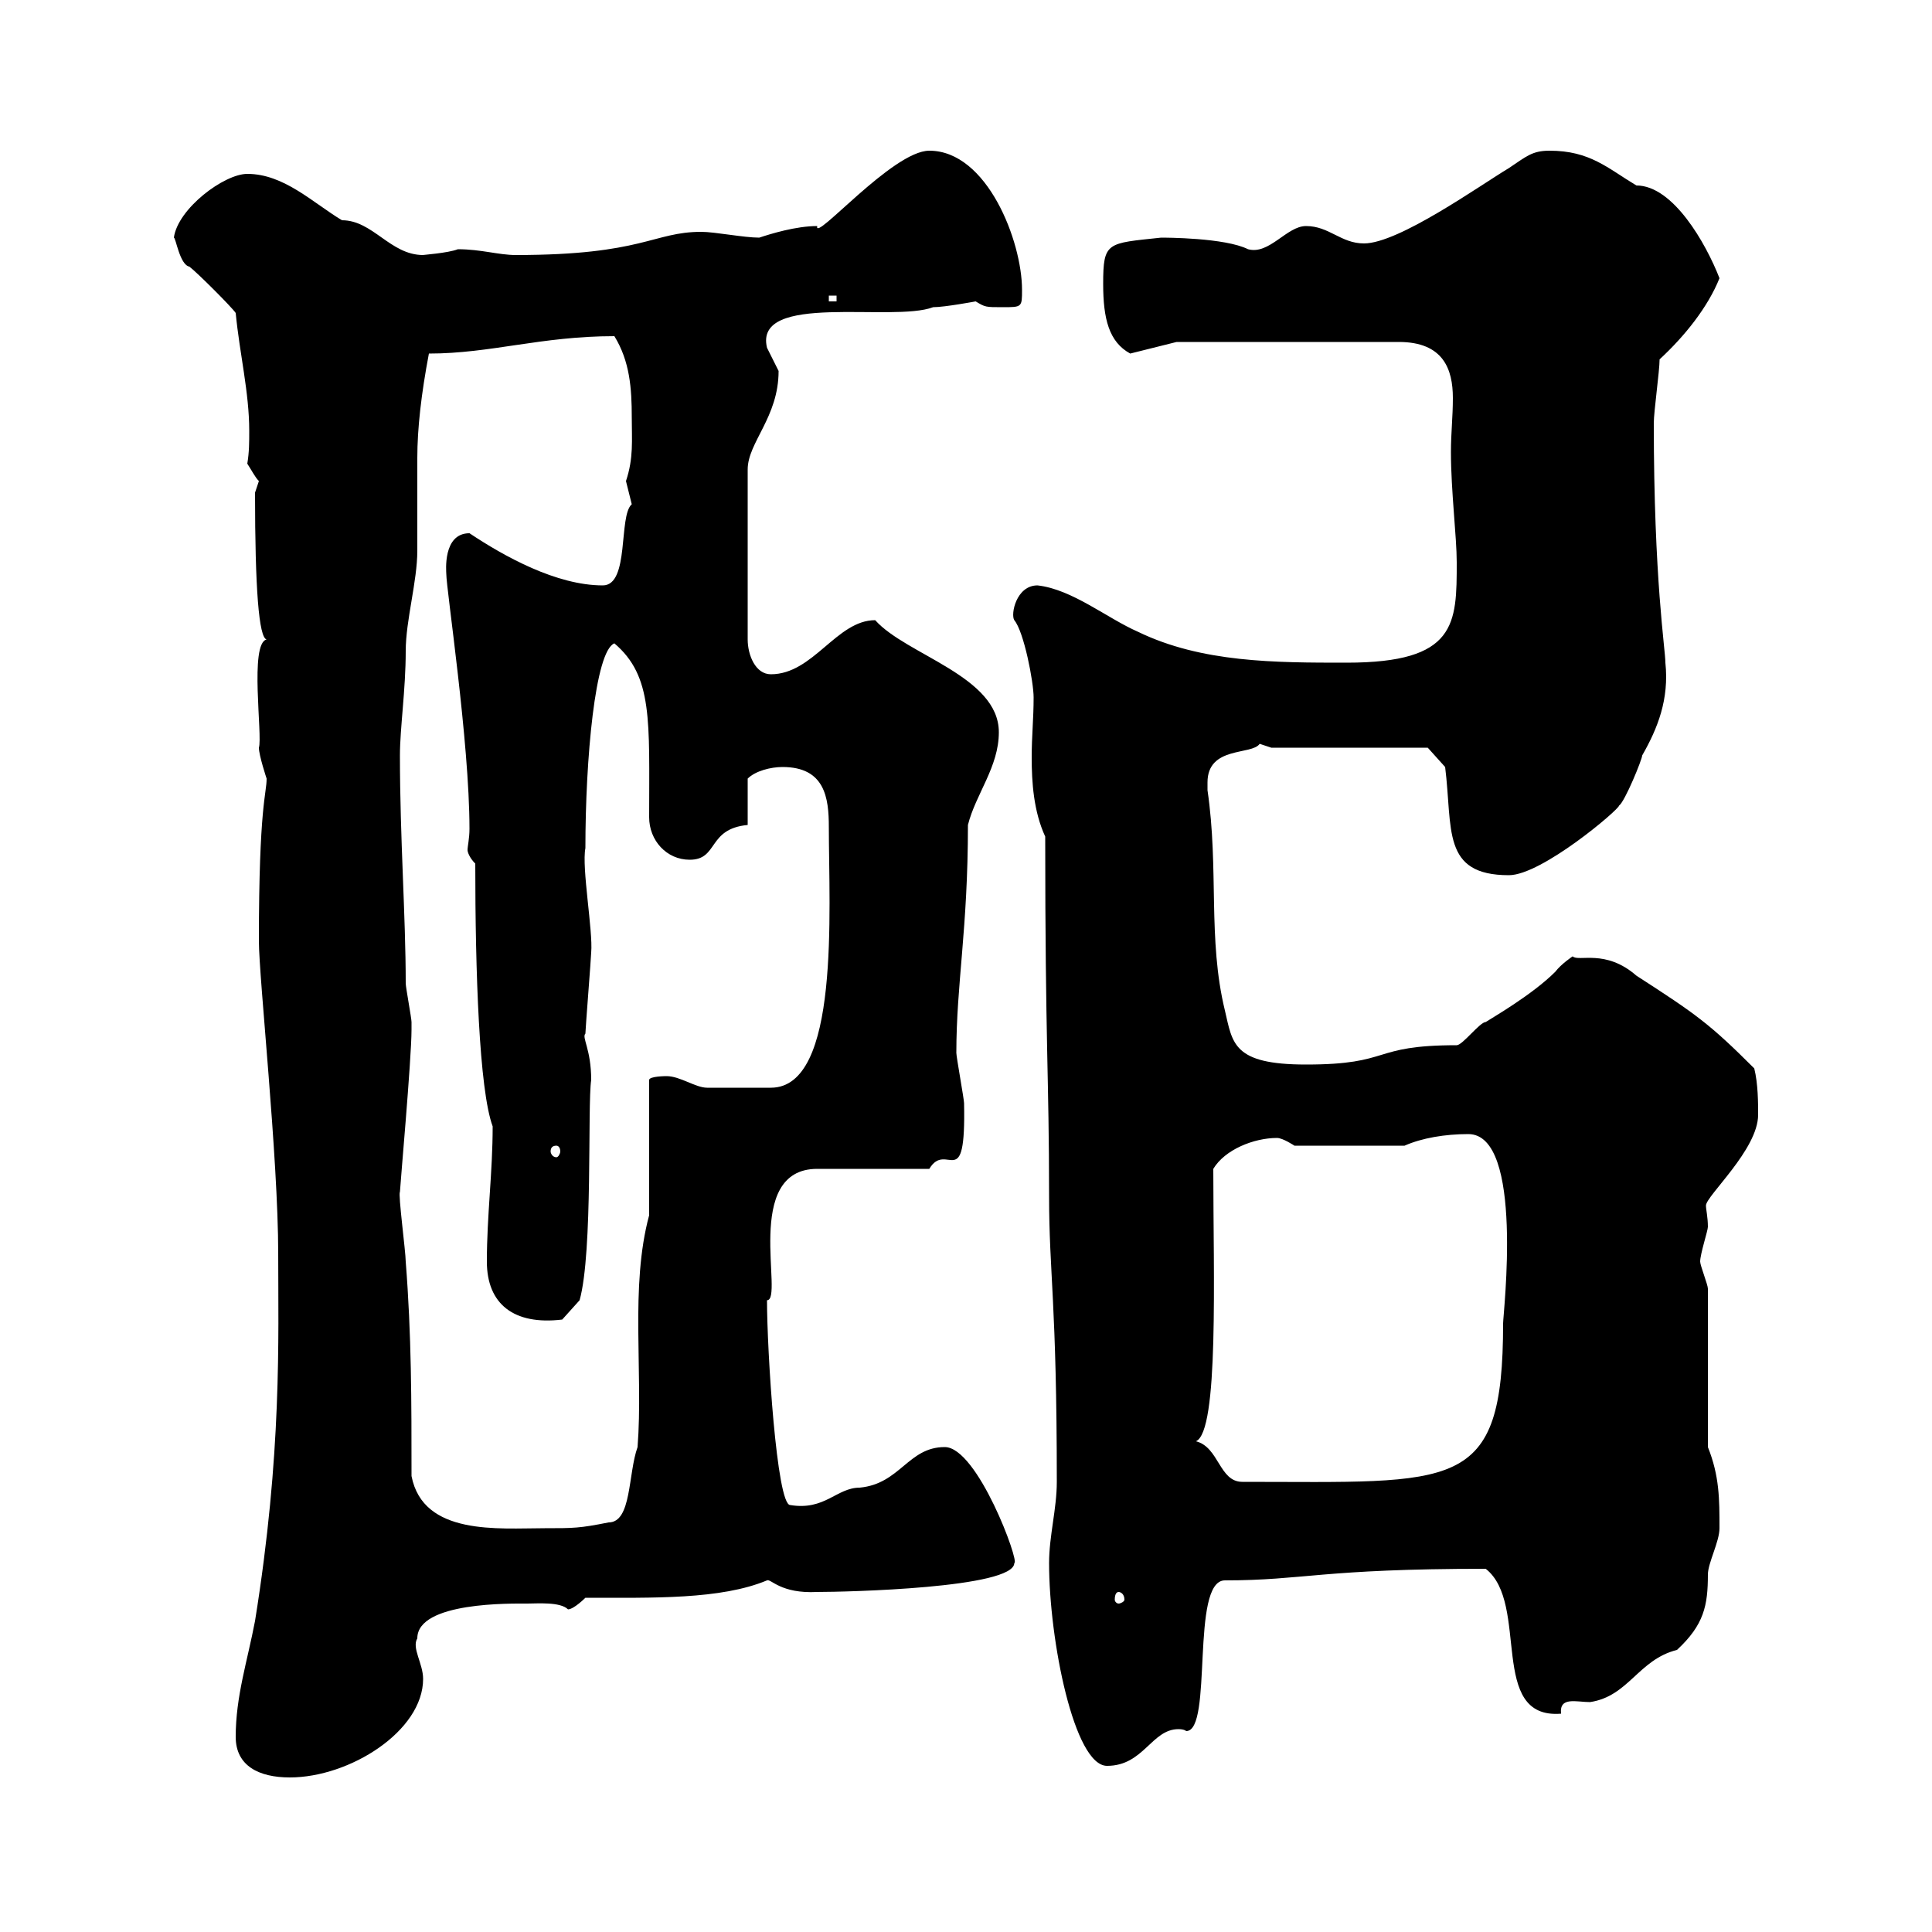 <svg xmlns="http://www.w3.org/2000/svg" xmlns:xlink="http://www.w3.org/1999/xlink" width="300" height="300"><path d="M36.60 269.70C36.60 274.20 40.20 276 45 276C54.30 276 65.70 268.80 65.70 260.70C65.70 258.30 63.90 255.90 64.80 254.40C64.80 248.70 79.50 249 81.90 249C83.40 249 87 248.70 88.20 249.90C89.10 249.90 90.90 248.10 90.90 248.10C101.40 248.10 111.90 248.40 119.10 245.40C119.70 245.10 121.20 247.50 126.90 247.20C131.40 247.20 157.50 246.60 157.50 242.70C158.40 242.70 151.80 224.70 146.70 224.70C141 224.70 139.80 230.40 133.50 231C129.90 231 128.10 234.60 122.70 233.70C120.60 233.70 119.10 209.70 119.10 201.90C121.80 201.90 115.20 181.50 126.90 181.50L144.30 181.50C147 177 150 185.70 149.70 171.30C149.70 170.70 148.50 164.10 148.50 163.50C148.50 152.70 150.30 144.30 150.30 128.10C151.50 123.30 155.10 119.10 155.10 113.70C155.10 105 140.70 101.70 135.90 96.30C129.90 96.30 126.30 104.70 119.70 104.70C117.30 104.70 116.10 101.70 116.10 99.30L116.10 72.90C116.10 68.70 120.90 64.80 120.90 57.60C120.90 57.60 119.10 54 119.10 54C117 45.30 138.60 50.10 144.90 47.70C146.70 47.70 151.50 46.80 151.50 46.80C153 47.70 153 47.70 155.70 47.70C158.70 47.70 158.70 47.70 158.70 45C158.70 37.50 153.30 23.40 144.30 23.40C138.60 23.40 126.30 37.80 126.90 35.10C123.60 35.10 119.70 36.30 117.90 36.90C115.50 36.90 111 36 108.90 36C101.40 36 99.90 39.60 80.10 39.60C77.40 39.60 74.70 38.70 71.10 38.70C69.60 39.30 65.40 39.60 65.70 39.60C60.60 39.60 57.90 34.20 53.10 34.20C48.60 31.50 44.10 27 38.40 27C34.80 27 27.60 32.40 27 36.90C27.30 36.90 27.90 41.10 29.40 41.40C30.60 42.30 36 47.70 36.60 48.60C37.20 54.90 38.70 60.90 38.70 66.90C38.70 68.70 38.70 70.20 38.40 72C39 72.90 39.60 74.10 40.20 74.70C40.20 74.70 39.60 76.50 39.60 76.50C39.60 91.50 40.20 99 41.40 99.30C38.70 99.90 40.80 114.30 40.20 116.10C40.20 117.30 41.40 120.90 41.40 120.90C41.40 123.30 40.20 125.10 40.20 146.10C40.20 151.80 43.20 179.70 43.20 194.70C43.20 207.90 43.80 225.60 39.60 251.70C38.40 258 36.60 263.40 36.60 269.70ZM162.90 242.70C162.90 254.70 166.80 274.20 171.90 274.20C177.60 274.20 178.80 268.50 183 268.50C183.90 268.50 184.20 268.80 184.20 268.80C188.40 268.80 184.80 245.40 190.20 245.40C202.50 245.40 205.20 243.60 230.70 243.60C237.60 249 231 267 242.40 266.10C242.10 263.40 244.80 264.30 246.90 264.30C252.90 263.40 254.40 257.70 260.40 256.20C264.60 252.30 265.20 249.30 265.20 244.50C265.20 242.70 267 239.40 267 237.30C267 232.80 267 229.20 265.20 224.70L265.20 200.10C265.20 199.50 264 196.50 264 195.90C264 194.70 265.20 191.10 265.20 190.50C265.20 189 264.90 187.80 264.90 187.20C264.90 185.70 273 178.50 273 173.10C273 171.30 273 168.30 272.40 165.90C265.50 159 263.40 157.50 254.10 151.50C249.30 147.30 245.10 149.40 244.20 148.50C244.20 148.50 242.40 149.70 241.50 150.90C237.90 154.50 231.60 158.10 230.70 158.70C229.80 158.70 227.10 162.30 226.20 162.30C212.70 162.30 216.30 165.30 202.80 165.30C191.40 165.30 191.40 162 190.20 156.90C187.50 145.80 189.30 135 187.50 122.70C187.50 122.70 187.50 122.70 187.50 121.50C187.50 115.80 194.40 117.30 195.60 115.50C195.60 115.50 197.40 116.10 197.40 116.10L221.70 116.10L224.40 119.10C225.60 128.70 223.80 135.90 234.30 135.90C239.40 135.90 251.40 125.70 251.40 125.10C252.30 124.50 255 117.90 255 117.30C257.40 113.10 259.20 108.60 258.60 102.90C258.60 100.80 256.80 90 256.80 65.70C256.80 63.90 257.70 57.60 257.70 55.80C261.60 52.20 265.20 47.70 267 43.20C264.90 37.80 259.80 28.80 254.10 28.80C249.60 26.10 246.90 23.40 240.60 23.40C237.90 23.40 237 24.30 234.30 26.10C229.80 28.80 217.20 37.80 211.80 37.80C208.20 37.80 206.40 35.10 202.80 35.10C199.80 35.10 197.10 39.60 193.80 38.70C190.20 36.90 180.90 36.90 180.30 36.90C171.90 37.80 171.30 37.50 171.30 44.10C171.30 49.50 172.20 53.10 175.50 54.90L182.70 53.10L217.20 53.10C224.10 53.10 225.60 57.30 225.60 61.80C225.60 64.80 225.30 67.20 225.30 70.20C225.30 76.20 226.20 83.40 226.20 87.30C226.20 96.90 226.20 102.90 209.10 102.90C198 102.90 186.60 102.90 176.70 98.10C171.90 96 166.50 91.50 161.10 90.90C157.80 90.90 156.90 95.40 157.50 96.30C159 98.10 160.50 105.90 160.50 108.30C160.50 111.60 160.20 114.30 160.20 117.60C160.20 121.50 160.50 126 162.30 129.90C162.30 162.30 162.90 167.10 162.90 185.70C162.90 197.70 164.10 202.20 164.10 230.10C164.10 234.30 162.90 238.50 162.90 242.70ZM173.70 247.20C174 247.20 174.60 247.50 174.60 248.40C174.60 248.70 174 249 173.70 249C173.40 249 173.10 248.70 173.10 248.40C173.10 247.50 173.40 247.20 173.70 247.20ZM63.90 229.20C63.90 217.50 63.90 207.30 63 195.90C63 194.40 61.80 185.40 62.10 185.10C62.10 184.50 63.90 164.40 63.90 159.90C63.90 159.90 63.90 159.90 63.90 158.70C63.90 158.10 63 153.30 63 152.70C63 142.20 62.10 130.20 62.10 117.30C62.10 113.10 63 107.10 63 101.10C63 96.30 64.80 90.30 64.80 85.50C64.80 83.70 64.80 72.90 64.80 71.10C64.80 66.60 65.40 61.20 66.60 54.90C76.20 54.90 84 52.20 95.40 52.20C97.80 56.10 98.10 60.30 98.10 64.80C98.10 68.40 98.40 71.10 97.20 74.70C97.20 74.70 98.10 78.30 98.10 78.30C96 80.10 97.80 90.90 93.60 90.90C86.40 90.90 78.30 86.40 72.90 82.80C68.70 82.80 69.30 88.80 69.30 89.10C69.30 91.50 72.90 115.20 72.90 128.70C72.90 130.20 72.60 131.40 72.60 132C72.60 132.30 72.90 133.20 73.80 134.10C73.80 150.90 74.40 169.20 76.50 174.90C76.50 182.10 75.60 188.70 75.60 195.90C75.60 202.50 79.80 205.80 87.30 204.90L90 201.90C92.10 194.40 91.20 171.60 91.80 167.70C91.80 162.90 90.30 161.10 90.90 160.50C90.90 159.90 91.80 148.50 91.80 147.90C92.10 144.60 90.30 134.70 90.90 131.70C90.90 117.90 92.40 101.10 95.40 99.90C101.40 105 100.80 111.90 100.80 126.90C100.80 130.50 103.50 133.50 107.10 133.50C111.60 133.50 109.80 128.70 116.10 128.10L116.10 120.90C117.30 119.70 119.70 119.10 121.50 119.10C128.10 119.10 128.70 123.90 128.70 128.40C128.70 141.30 130.50 168.90 119.70 168.90C118.80 168.90 111.60 168.90 109.80 168.90C108 168.90 105.60 167.10 103.50 167.10C103.50 167.10 100.80 167.10 100.80 167.70L100.80 188.70C97.80 199.80 99.90 213 99 224.70C97.50 228.90 98.10 236.40 94.50 236.40C90 237.30 89.10 237.30 84.60 237.30C77.40 237.30 65.70 238.50 63.90 229.20ZM185.70 223.80C189.30 222.30 188.40 198 188.40 181.50C190.20 178.50 194.70 176.70 198.30 176.70C199.20 176.70 201 177.90 201 177.90L218.10 177.90C220.80 176.70 224.40 176.10 228 176.10C236.70 176.10 233.40 204 233.40 205.50C233.40 231.90 226.20 230.10 192.90 230.10C189.30 230.10 189.30 224.70 185.70 223.80ZM86.40 177.90C86.70 177.90 87 178.20 87 178.80C87 179.10 86.70 179.70 86.40 179.70C85.80 179.70 85.50 179.10 85.50 178.80C85.50 178.20 85.80 177.90 86.40 177.90ZM128.70 45.90L129.90 45.90L129.90 46.80L128.70 46.80Z"/></svg>